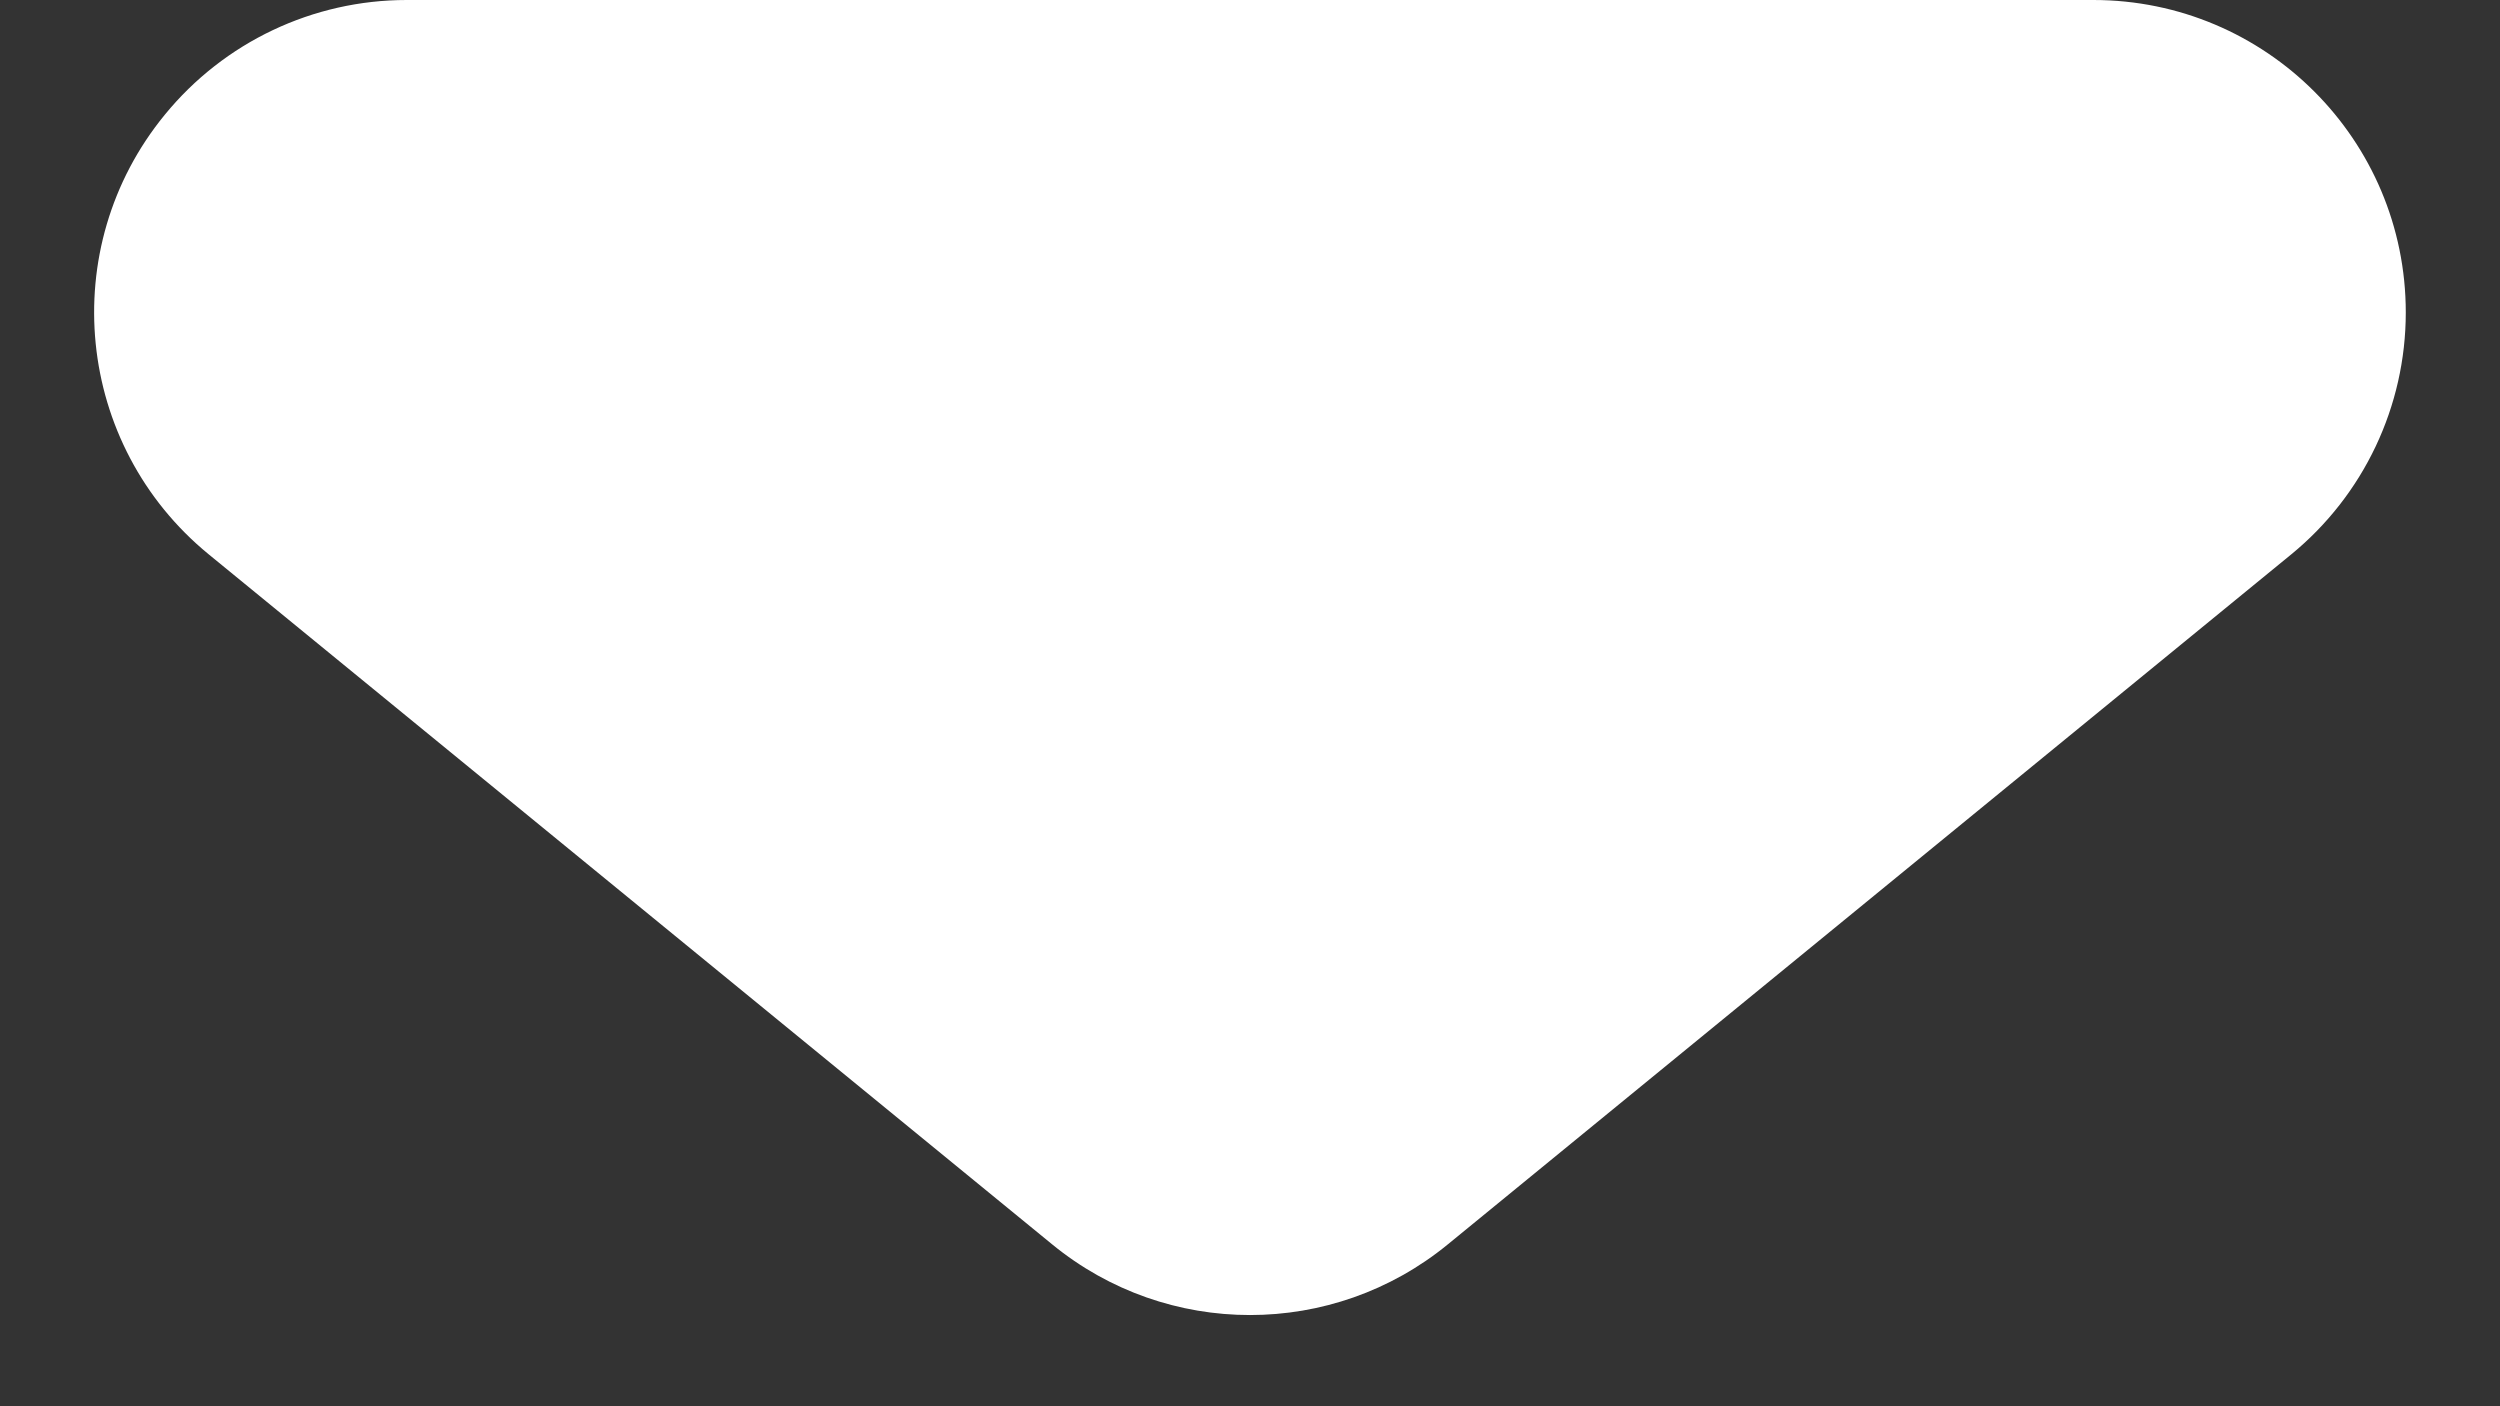 <svg xmlns="http://www.w3.org/2000/svg" width="16" height="9" viewBox="0 0 16 9">
  <rect x="0" y="0" width="16" height="9" fill="#333333" stroke="none"/>
  <path fill="#FFF" d="M2.603,0 L13.397,2.22044605e-15 C14.502,2.01753992e-15 15.397,0.895 15.397,2 C15.397,2.6 15.128,3.168 14.664,3.548 L9.266,7.964 C8.53,8.567 7.47,8.567 6.734,7.964 L1.336,3.548 C0.481,2.848 0.355,1.588 1.055,0.734 C1.435,0.269 2.003,1.10193643e-16 2.603,0 Z"/>
</svg>
